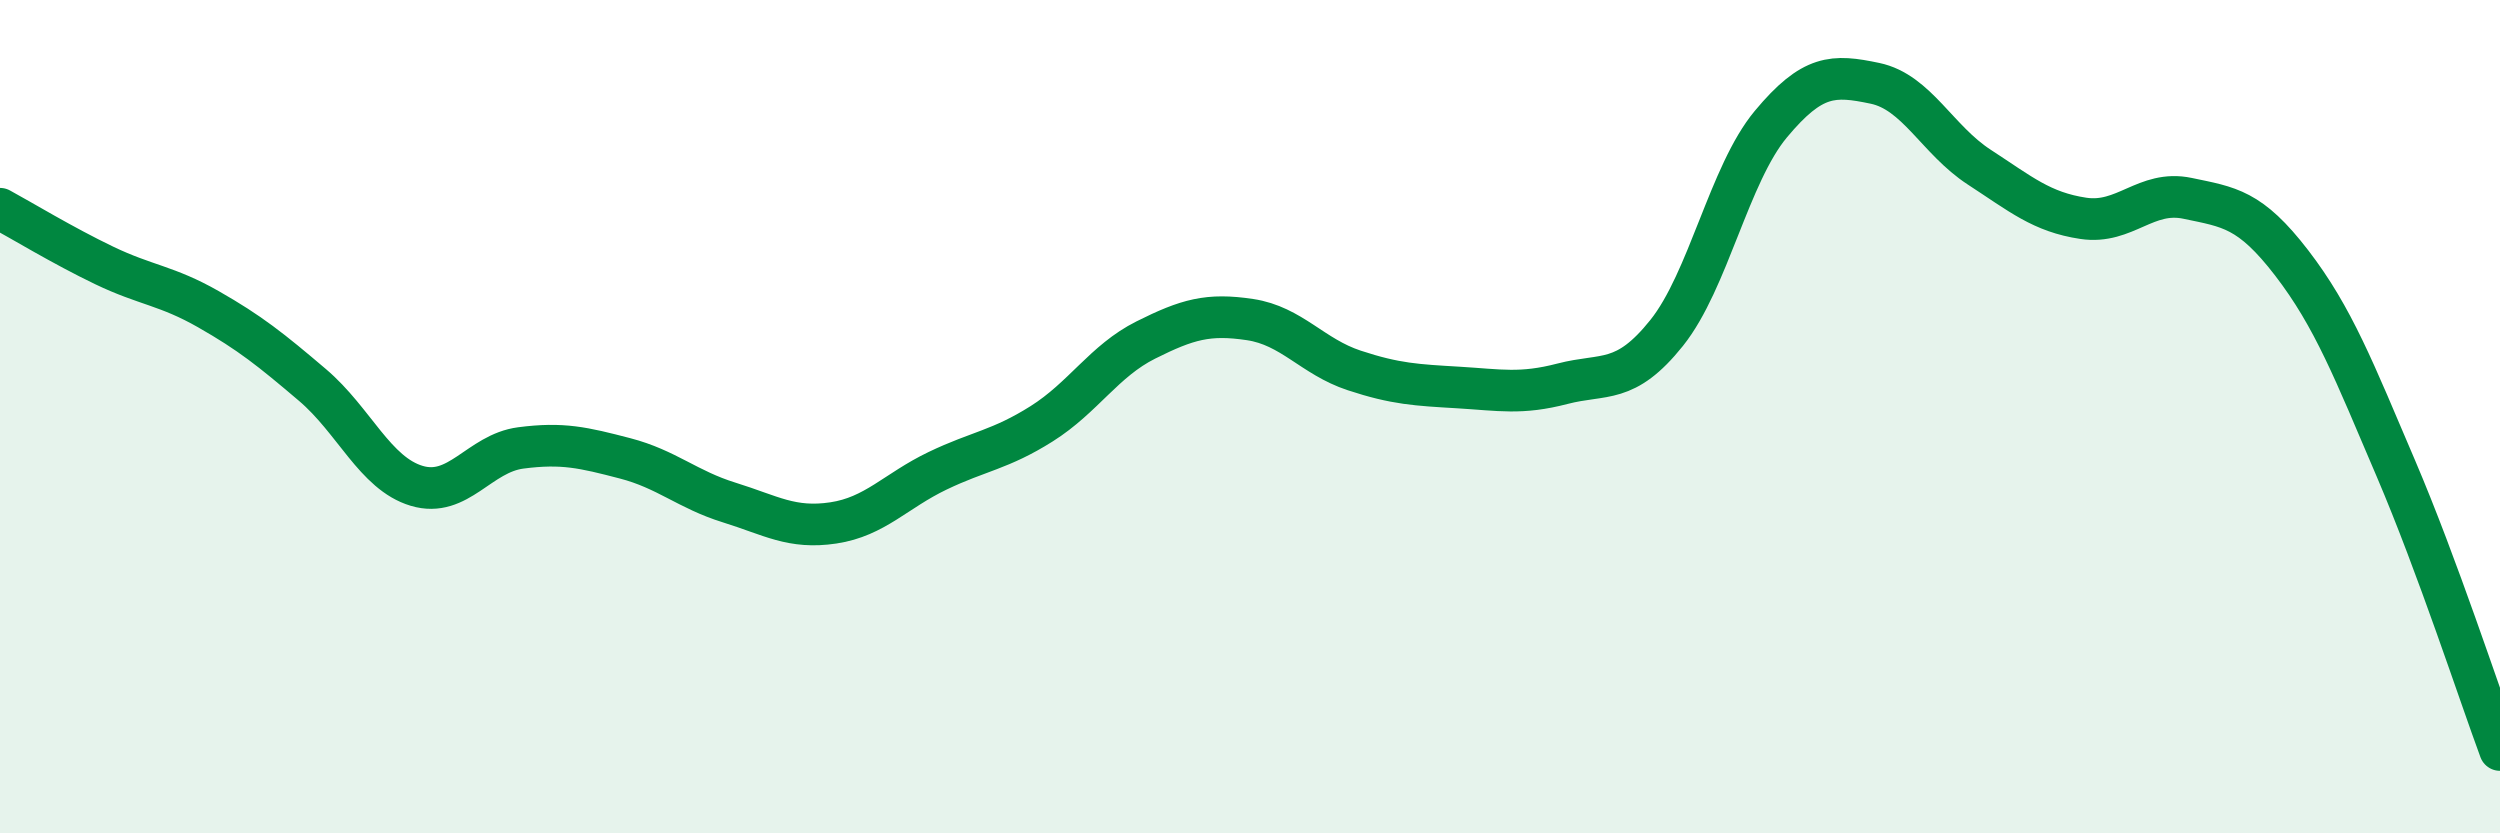 
    <svg width="60" height="20" viewBox="0 0 60 20" xmlns="http://www.w3.org/2000/svg">
      <path
        d="M 0,5.01 C 0.5,5.28 1.5,5.89 2.5,6.37 C 3.5,6.85 4,6.85 5,7.42 C 6,7.99 6.5,8.39 7.5,9.24 C 8.5,10.09 9,11.36 10,11.66 C 11,11.96 11.5,10.88 12.5,10.75 C 13.5,10.62 14,10.74 15,11 C 16,11.26 16.5,11.75 17.5,12.06 C 18.5,12.37 19,12.7 20,12.55 C 21,12.4 21.5,11.78 22.5,11.3 C 23.5,10.82 24,10.8 25,10.17 C 26,9.54 26.5,8.66 27.5,8.16 C 28.5,7.66 29,7.52 30,7.67 C 31,7.82 31.5,8.56 32.5,8.89 C 33.5,9.22 34,9.24 35,9.3 C 36,9.36 36.5,9.47 37.5,9.21 C 38.5,8.95 39,9.24 40,7.99 C 41,6.74 41.5,4.18 42.5,2.98 C 43.5,1.78 44,1.79 45,2 C 46,2.21 46.5,3.36 47.5,4.01 C 48.5,4.66 49,5.09 50,5.24 C 51,5.39 51.5,4.55 52.5,4.76 C 53.5,4.97 54,5.01 55,6.31 C 56,7.61 56.5,8.9 57.5,11.24 C 58.5,13.58 59.5,16.65 60,18L60 20L0 20Z"
        fill="#008740"
        opacity="0.1"
        stroke-linecap="round"
        stroke-linejoin="round"
      />
      <path
        d="M 0,5.01 C 0.5,5.28 1.5,5.89 2.5,6.37 C 3.5,6.85 4,6.85 5,7.42 C 6,7.99 6.5,8.39 7.5,9.24 C 8.5,10.09 9,11.36 10,11.66 C 11,11.96 11.5,10.88 12.5,10.75 C 13.5,10.62 14,10.74 15,11 C 16,11.26 16.5,11.75 17.5,12.06 C 18.5,12.37 19,12.7 20,12.55 C 21,12.4 21.5,11.78 22.5,11.3 C 23.5,10.82 24,10.8 25,10.17 C 26,9.54 26.5,8.66 27.5,8.16 C 28.5,7.66 29,7.52 30,7.67 C 31,7.82 31.5,8.56 32.5,8.89 C 33.5,9.22 34,9.24 35,9.3 C 36,9.36 36.5,9.47 37.5,9.21 C 38.5,8.95 39,9.24 40,7.99 C 41,6.74 41.5,4.18 42.5,2.98 C 43.5,1.78 44,1.79 45,2 C 46,2.21 46.5,3.36 47.5,4.01 C 48.5,4.66 49,5.09 50,5.24 C 51,5.39 51.5,4.55 52.5,4.76 C 53.5,4.97 54,5.01 55,6.31 C 56,7.61 56.5,8.9 57.5,11.24 C 58.5,13.58 59.5,16.65 60,18"
        stroke="#008740"
        stroke-width="1"
        fill="none"
        stroke-linecap="round"
        stroke-linejoin="round"
      />
    </svg>
  